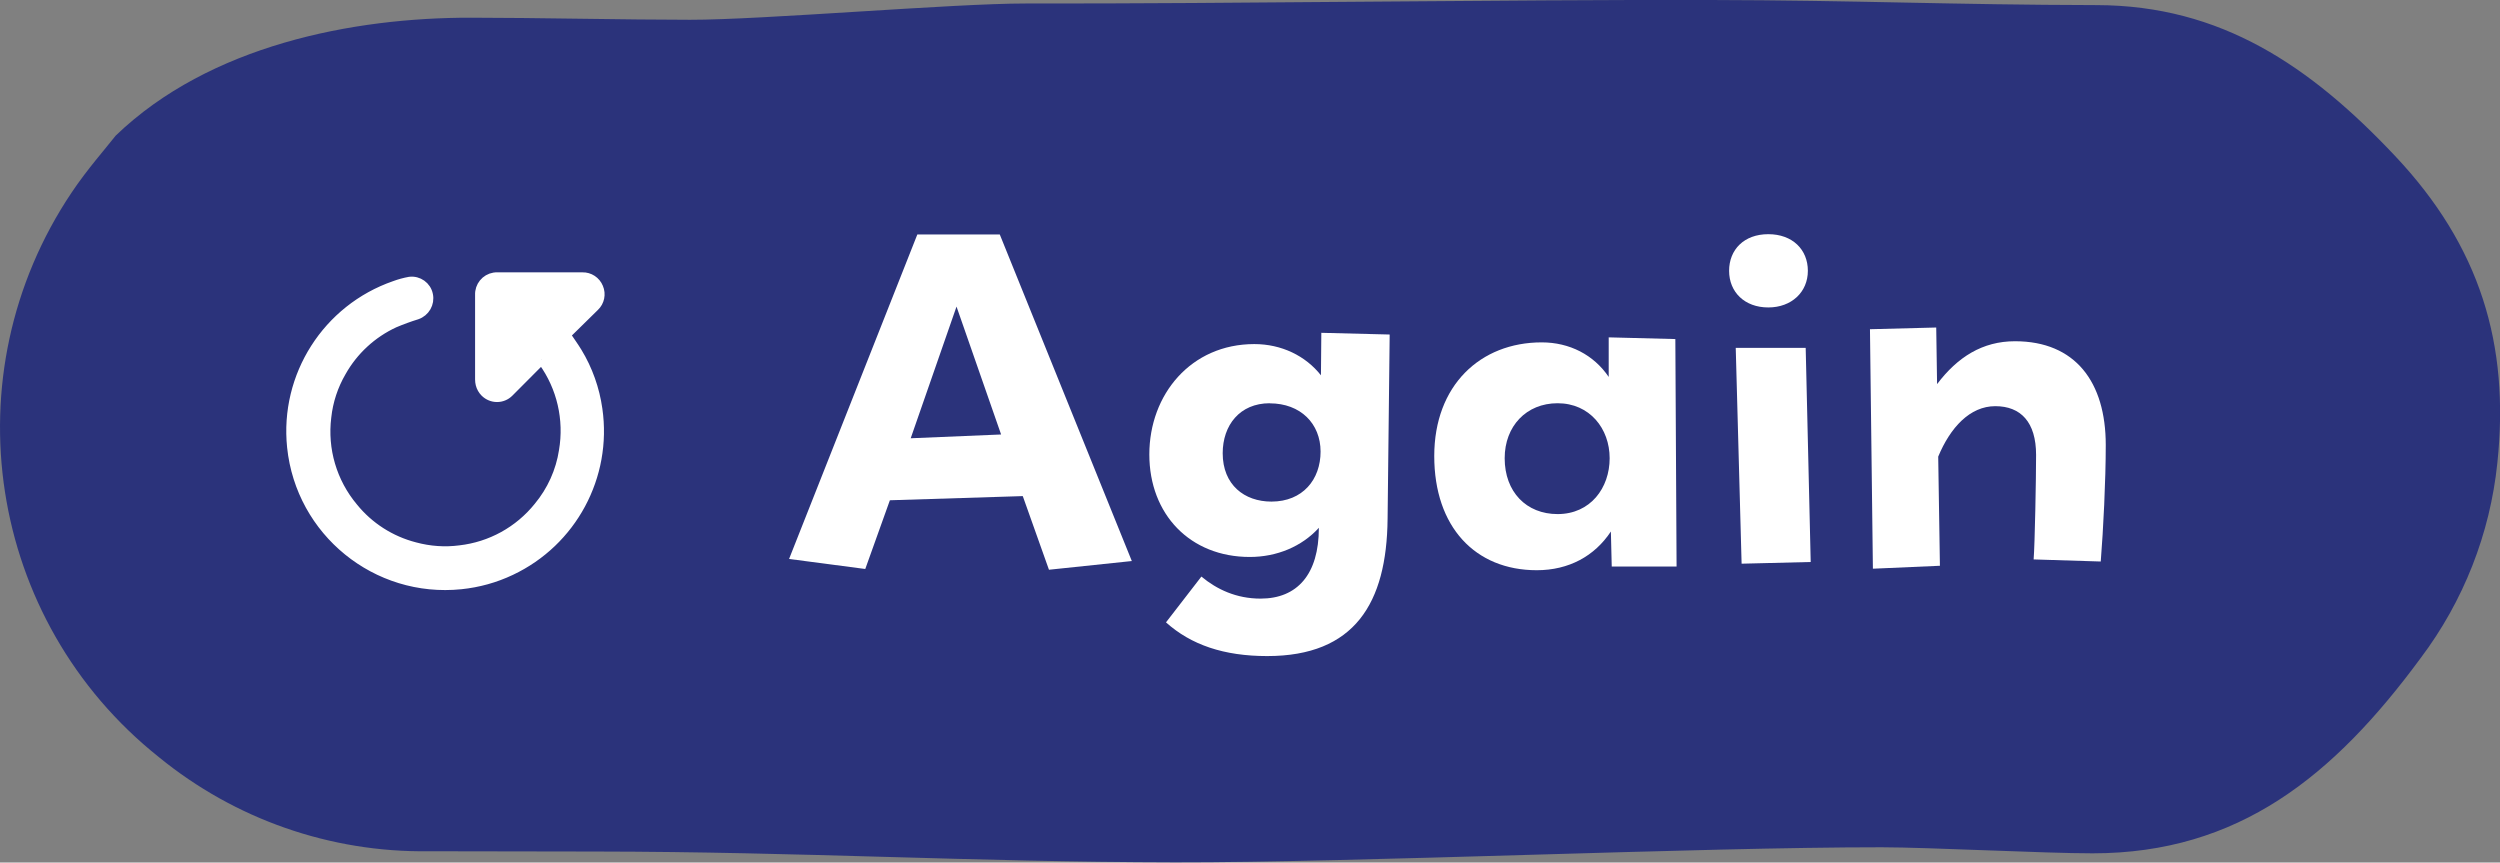 <?xml version="1.0" encoding="UTF-8"?><svg id="Layer_1" xmlns="http://www.w3.org/2000/svg" viewBox="0 0 264.11 91.12"><rect x="0" y="0" width="264.11" height="91.12" fill="#808080" stroke="none"/><defs><style>.cls-1,.cls-2{fill:#fff;}.cls-3{fill:#2b337b;}.cls-2{stroke:#fff;}</style></defs><path id="Path_344" class="cls-3" d="m12.23,14.32C22.15,4.78,37.28,1.85,49.75,1.87c6.66,0,16.49.22,23.15.22,7.59.01,27.84-1.73,35.44-1.72,22.6.03,49.76-.42,72.36-.37,15.3.03,25.52.51,40.82.54,13.11.03,22.54,6.42,31.51,15.94s12.13,19.9,10.8,32.43c-.77,7.48-3.58,14.61-8.1,20.61-9.16,12.44-19.21,20.63-34.66,20.63-5.09,0-17.18-.63-22.28-.64-19.21-.01-55.47,1.62-74.68,1.59-21.78-.04-39.31-1.11-61.09-1.14l-17.75-.03c-10.37.14-20.45-3.38-28.48-9.94C-1.35,65.56-5.36,39.61,7.56,20.35c1.65-2.47,3.64-4.71,4.66-6.02"/><path class="cls-1" d="m110.82,60.2l-2.77-7.79-14.04.44-2.6,7.26-8.05-1.06,13.55-34.28h8.71l13.95,34.5-8.76.92Zm-9.77-27.81l-4.84,13.91,9.55-.4-4.71-13.51Z"/><path class="cls-1" d="m146.59,54.83c-.09,8.89-3.48,14.48-12.72,14.48-4.58,0-8.05-1.19-10.69-3.56l3.74-4.84c1.63,1.36,3.7,2.33,6.25,2.33,3.87,0,6.16-2.55,6.16-7.48-1.8,1.98-4.44,3.08-7.3,3.08-6.29,0-10.61-4.49-10.61-10.83s4.4-11.66,11.09-11.66c2.86,0,5.41,1.23,7.04,3.3l.04-4.49,7.22.18-.22,19.49Zm-12.45-12.23c-3.17,0-4.97,2.33-4.97,5.28,0,3.34,2.29,5.11,5.15,5.11,3.3,0,5.19-2.33,5.19-5.28s-2.11-5.1-5.37-5.1Z"/><path class="cls-1" d="m170.27,59.85l-.09-3.7c-1.72,2.6-4.44,4.09-7.83,4.09-6.51,0-10.83-4.58-10.83-12.06s4.88-12.01,11.35-12.01c2.95,0,5.5,1.32,7.08,3.65v-4.18l7.04.18.13,24.03h-6.86Zm-5.72-17.25c-3.3,0-5.59,2.42-5.59,5.81,0,3.56,2.29,5.9,5.59,5.9,3.48,0,5.5-2.77,5.5-5.9s-2.11-5.81-5.5-5.81Z"/><path class="cls-1" d="m186.81,32.48c-2.51,0-4.14-1.63-4.14-3.87s1.58-3.87,4.14-3.87,4.18,1.63,4.18,3.87-1.72,3.87-4.18,3.87Zm-2.82,27.06l-.62-22.79h7.39l.53,22.62-7.31.18Z"/><path class="cls-1" d="m221.92,59.32l-7.08-.22c.13-1.58.26-8.58.26-11.04,0-3.48-1.63-5.15-4.31-5.15s-4.75,2.25-6.03,5.33l.18,11.53-7.08.31-.31-25.3,7-.18.09,5.98c2.16-2.86,4.8-4.53,8.23-4.53,6.38,0,9.59,4.31,9.59,10.96,0,3.79-.26,8.93-.53,12.32Z"/><path id="Path_617" class="cls-2" d="m57.21,38c-.31.31-.61.6-.9.9-.84.85-1.68,1.7-2.53,2.54-.7.71-1.84.71-2.55,0-.23-.23-.4-.53-.48-.85-.04-.16-.06-.33-.06-.5,0-2.97,0-5.95,0-8.93-.04-.92.61-1.72,1.52-1.87.1-.02.21-.02.31-.02h9.01c.74-.02,1.42.43,1.7,1.12.29.68.13,1.48-.41,1.99-.97.96-1.94,1.92-2.92,2.87-.05.04-.09.08-.14.11.42.63.85,1.22,1.23,1.84,1.12,1.84,1.85,3.9,2.15,6.03,1.02,7.08-2.7,14-9.17,17.05-1.66.79-3.44,1.28-5.27,1.47-8.94.92-16.94-5.58-17.87-14.52-.78-7.52,3.73-14.59,10.87-17.06.51-.19,1.03-.33,1.57-.43.93-.12,1.79.5,1.97,1.41.19.9-.33,1.8-1.2,2.1-.81.25-1.6.54-2.38.87-2.36,1.09-4.32,2.9-5.59,5.16-.85,1.46-1.39,3.09-1.57,4.77-.43,3.44.59,6.9,2.82,9.56,1.66,2.05,3.94,3.51,6.5,4.17,1.55.42,3.17.54,4.76.33,3.26-.37,6.24-2.01,8.3-4.57,1.41-1.7,2.34-3.75,2.67-5.93.56-3.31-.22-6.7-2.18-9.42-.04-.06-.09-.12-.15-.2"/></svg>
